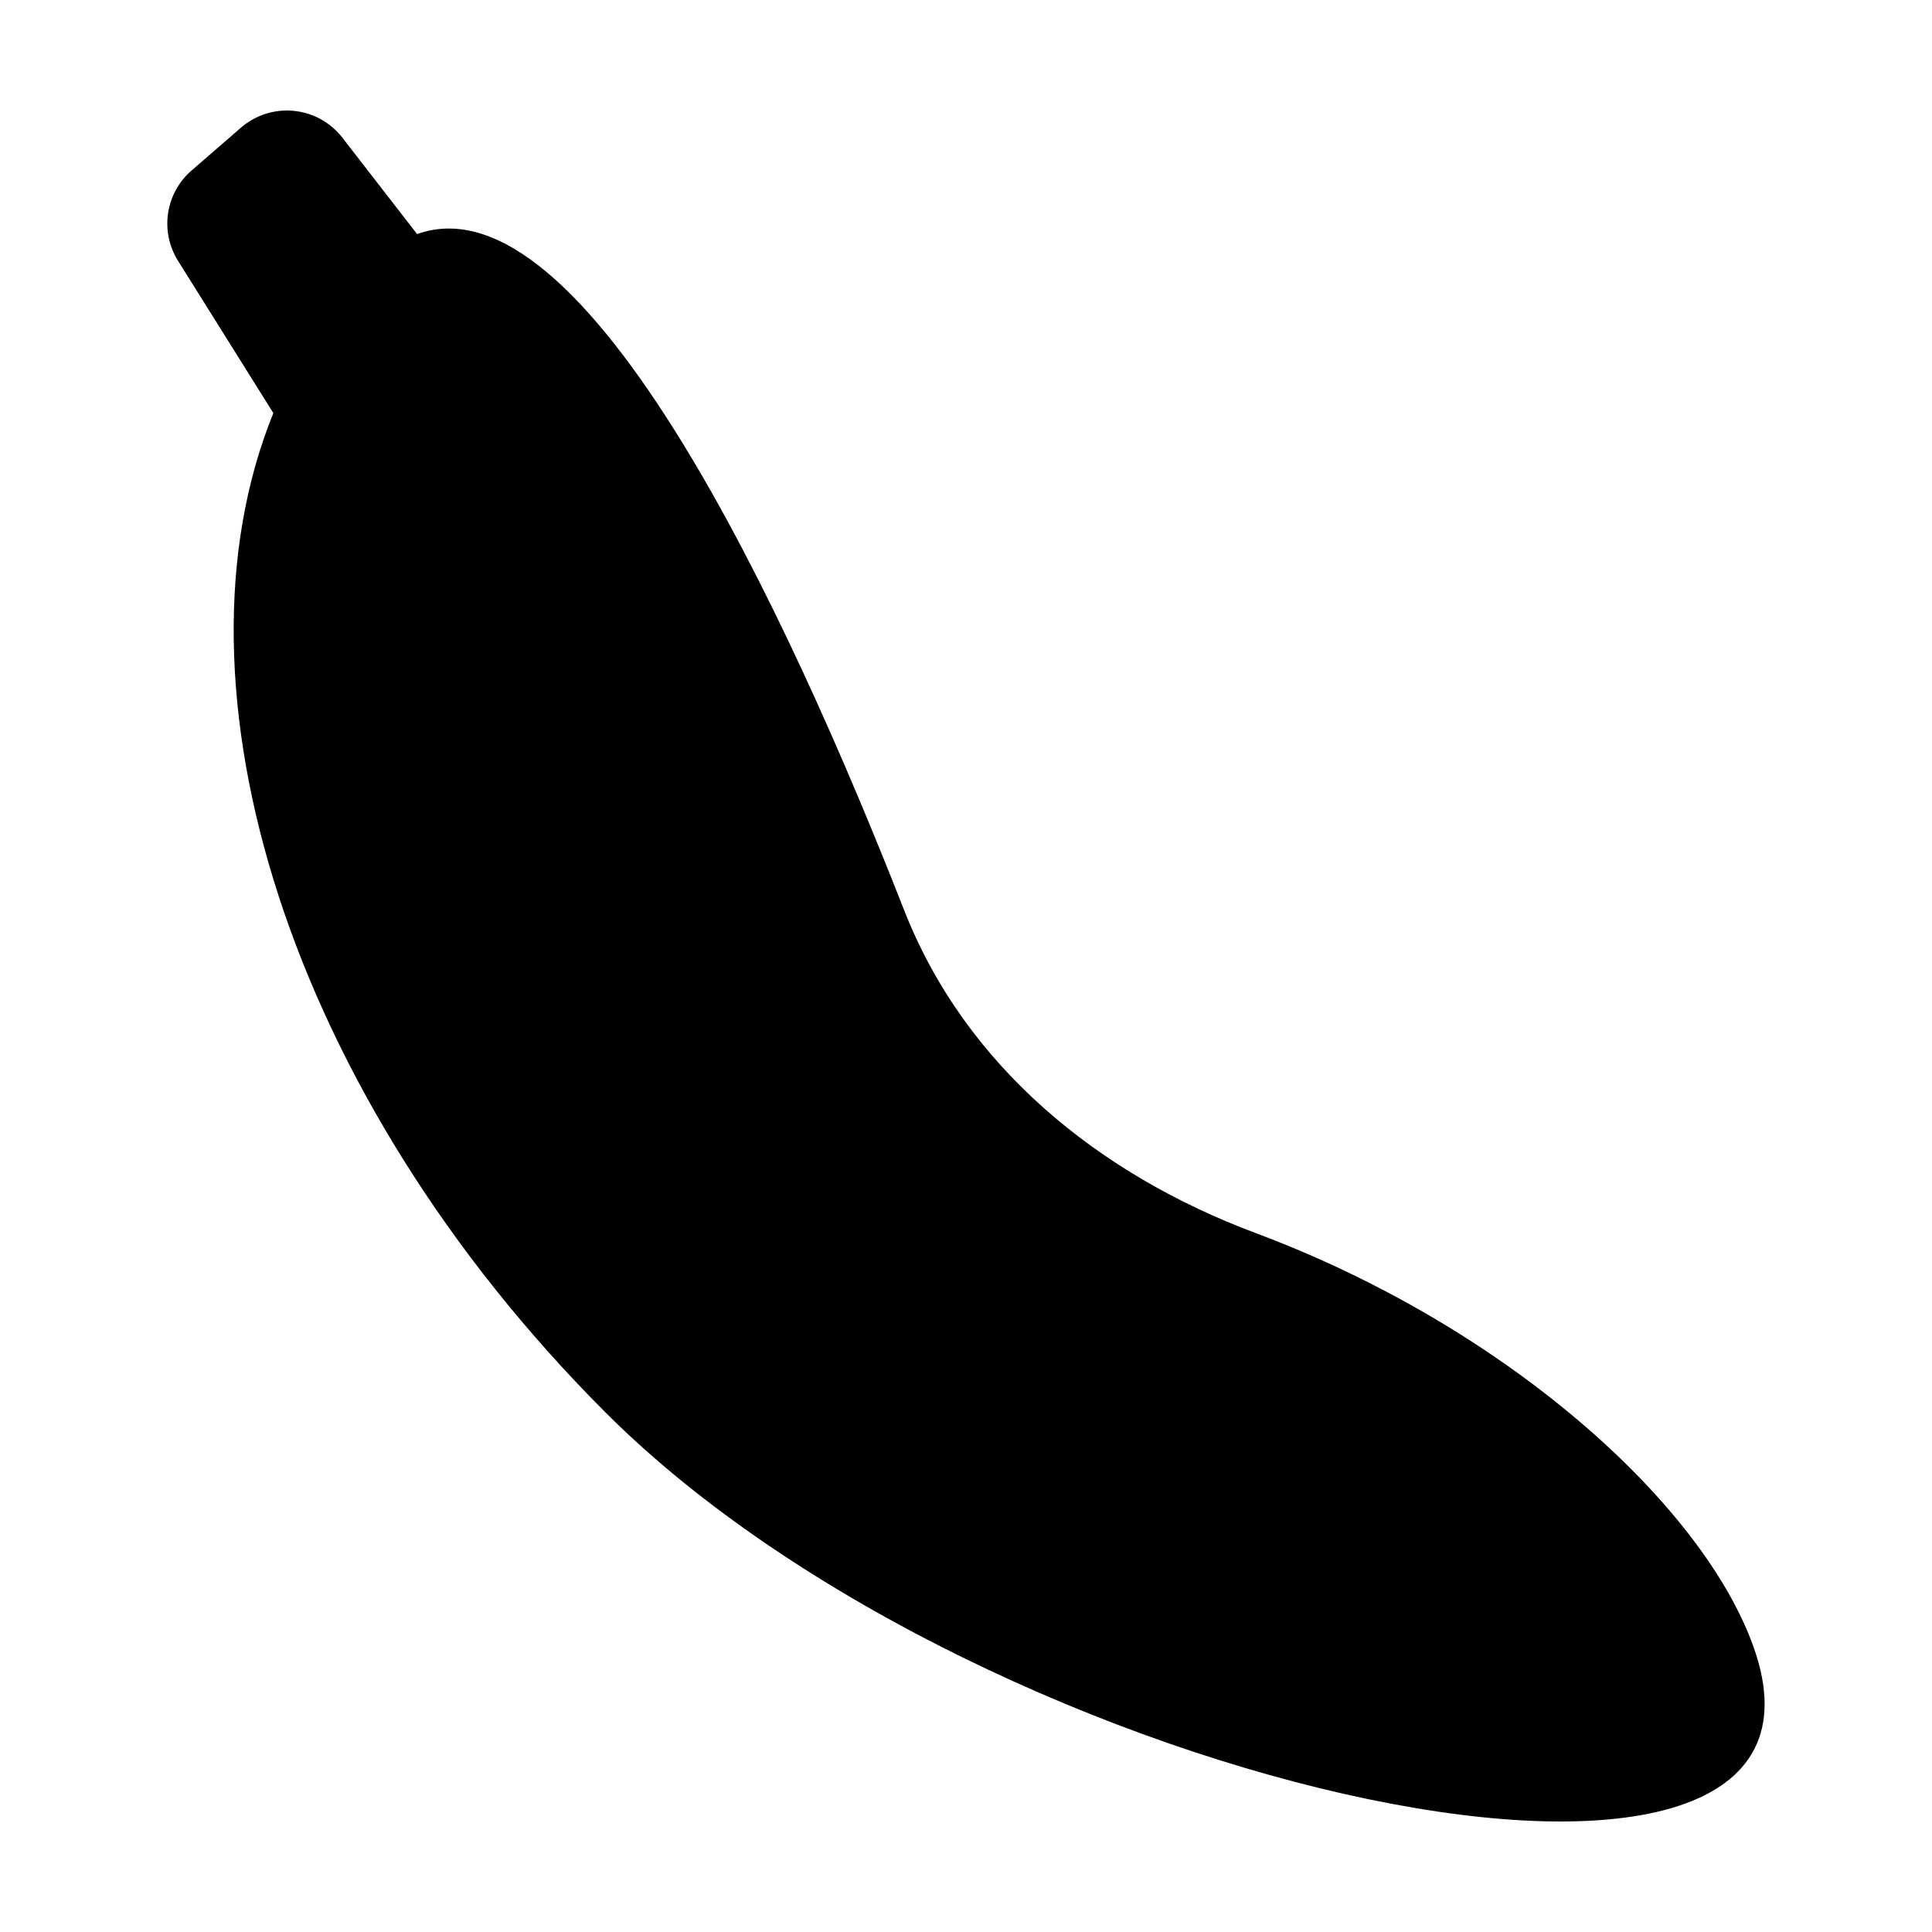 <?xml version="1.0" encoding="UTF-8"?>
<!-- Uploaded to: SVG Repo, www.svgrepo.com, Generator: SVG Repo Mixer Tools -->
<svg fill="#000000" width="800px" height="800px" version="1.1" viewBox="144 144 512 512" xmlns="http://www.w3.org/2000/svg">
 <path d="m608.73 580.51c-13.523-37.996-65.551-84.926-132.01-109.75-41.582-15.543-76.902-44.203-93.102-85.531-30.68-78.266-84.723-195.13-129.08-179.19l-19.805-25.547c-3.133-4.039-7.785-6.613-12.871-7.113-5.082-0.504-10.148 1.109-14.008 4.457l-13.105 11.367c-3.348 2.906-5.551 6.91-6.207 11.297-0.652 4.383 0.277 8.859 2.633 12.617l25.266 40.355c-29.469 72.562 3.988 180.8 88.055 264.87 101.17 101.18 335.92 151.23 304.23 62.168z"/>
</svg>